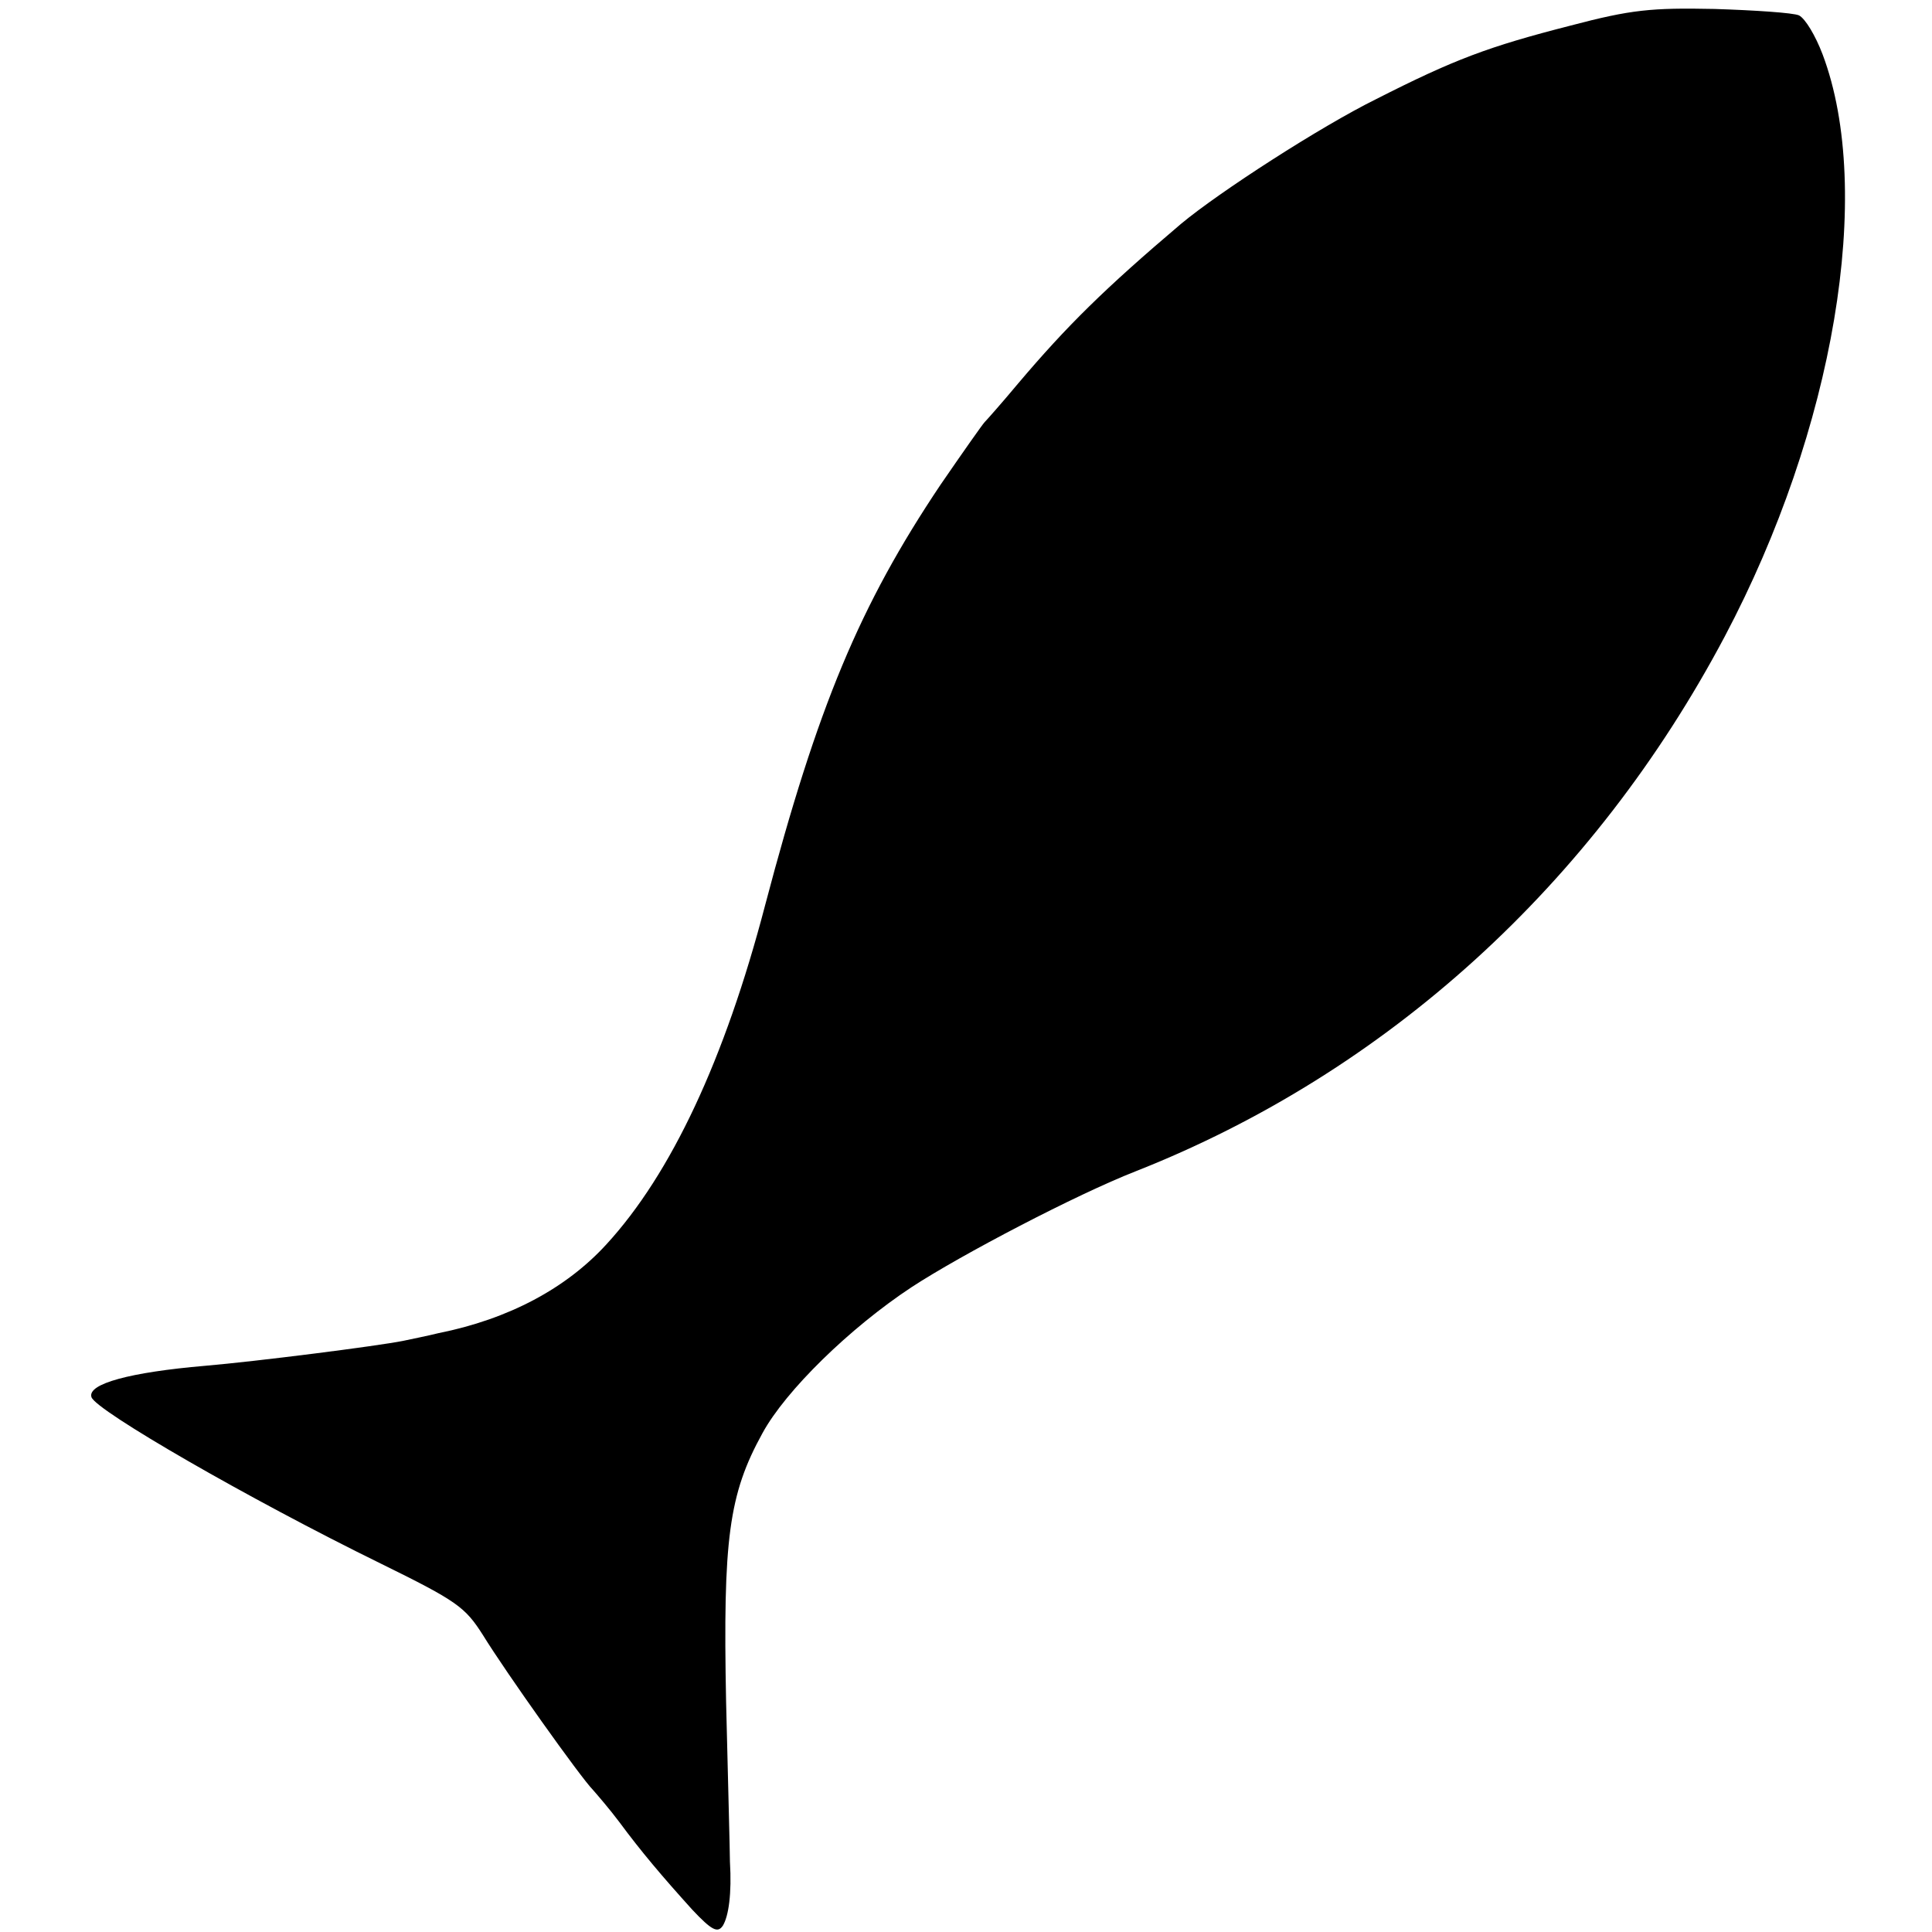 <?xml version="1.0" encoding="UTF-8" standalone="no"?> <svg xmlns="http://www.w3.org/2000/svg" width="302pt" height="302pt" viewBox="0 0 302 302" preserveAspectRatio="xMidYMid meet">  <g transform="translate(0,302) scale(0.1,-0.1)" fill="#000000" stroke="none"> <path d="M2455 2980 c-129 -33 -182 -53 -304 -115 -87 -43 -245 -145 -305 -195 -119 -101 -178 -159 -255 -250 -25 -30 -49 -57 -52 -60 -3 -3 -34 -47 -69 -98 -126 -188 -192 -346 -274 -657 -63 -241 -147 -420 -248 -530 -63 -69 -153 -117 -263 -139 -16 -4 -41 -9 -55 -12 -40 -8 -228 -32 -310 -39 -116 -10 -184 -28 -177 -49 7 -21 246 -159 452 -260 120 -59 132 -68 160 -112 35 -57 153 -223 172 -242 7 -8 26 -30 41 -50 34 -46 67 -85 114 -137 31 -33 40 -37 48 -25 9 15 14 50 11 100 0 14 -3 126 -6 250 -5 254 4 324 57 420 36 66 136 164 233 228 78 51 258 145 350 181 393 155 716 449 921 836 171 323 234 695 153 910 -11 29 -27 56 -37 61 -9 4 -69 8 -132 10 -99 2 -130 -1 -225 -26z"></path> </g> </svg> 